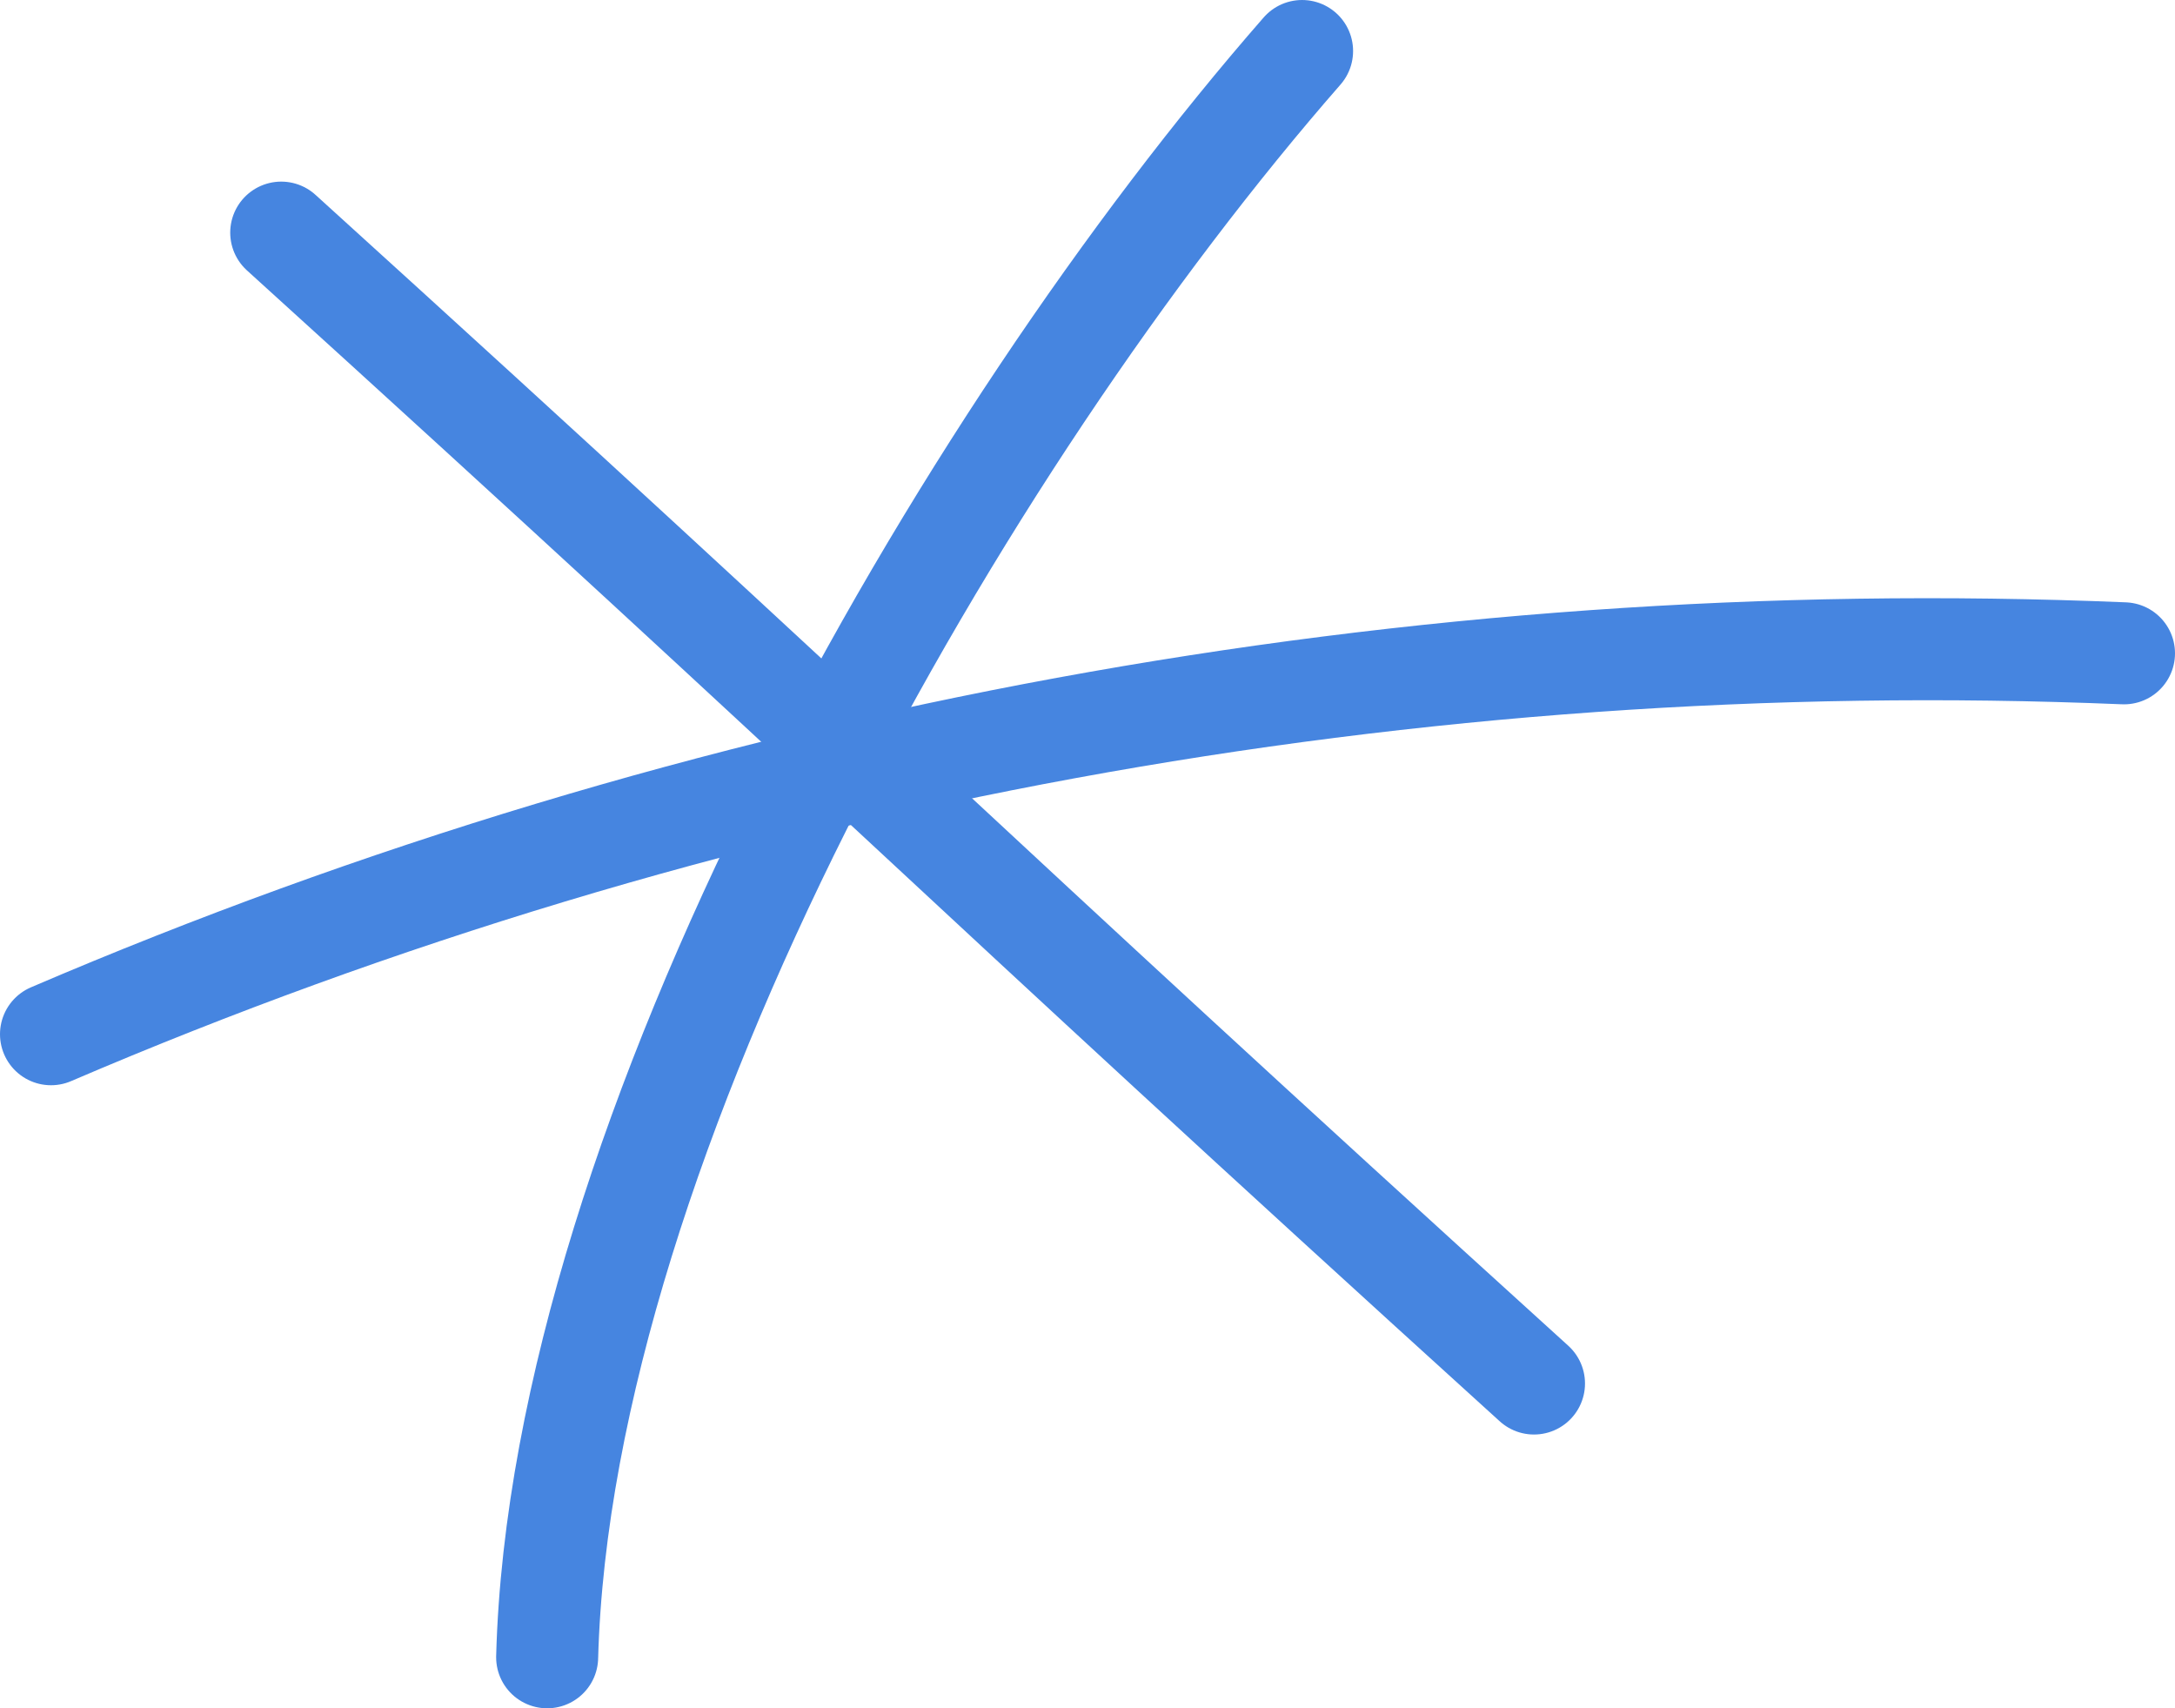<svg xmlns="http://www.w3.org/2000/svg" id="Laag_2" data-name="Laag 2" viewBox="0 0 63.96 50.23"><defs><style>      .cls-1 {        fill: none;        stroke: #4685e0;        stroke-linecap: round;        stroke-linejoin: round;        stroke-width: 3px;      }    </style></defs><path class="cls-1" d="M8.27,6.84c17.33,15.72,19.51,18.12,36.84,33.84"></path><path class="cls-1" d="M16.09,48.73c.41-15.3,12.13-35.71,22.2-47.23"></path><path class="cls-1" d="M1.5,30.41c19.15-8.21,40.14-12.07,60.96-11.2"></path></svg>